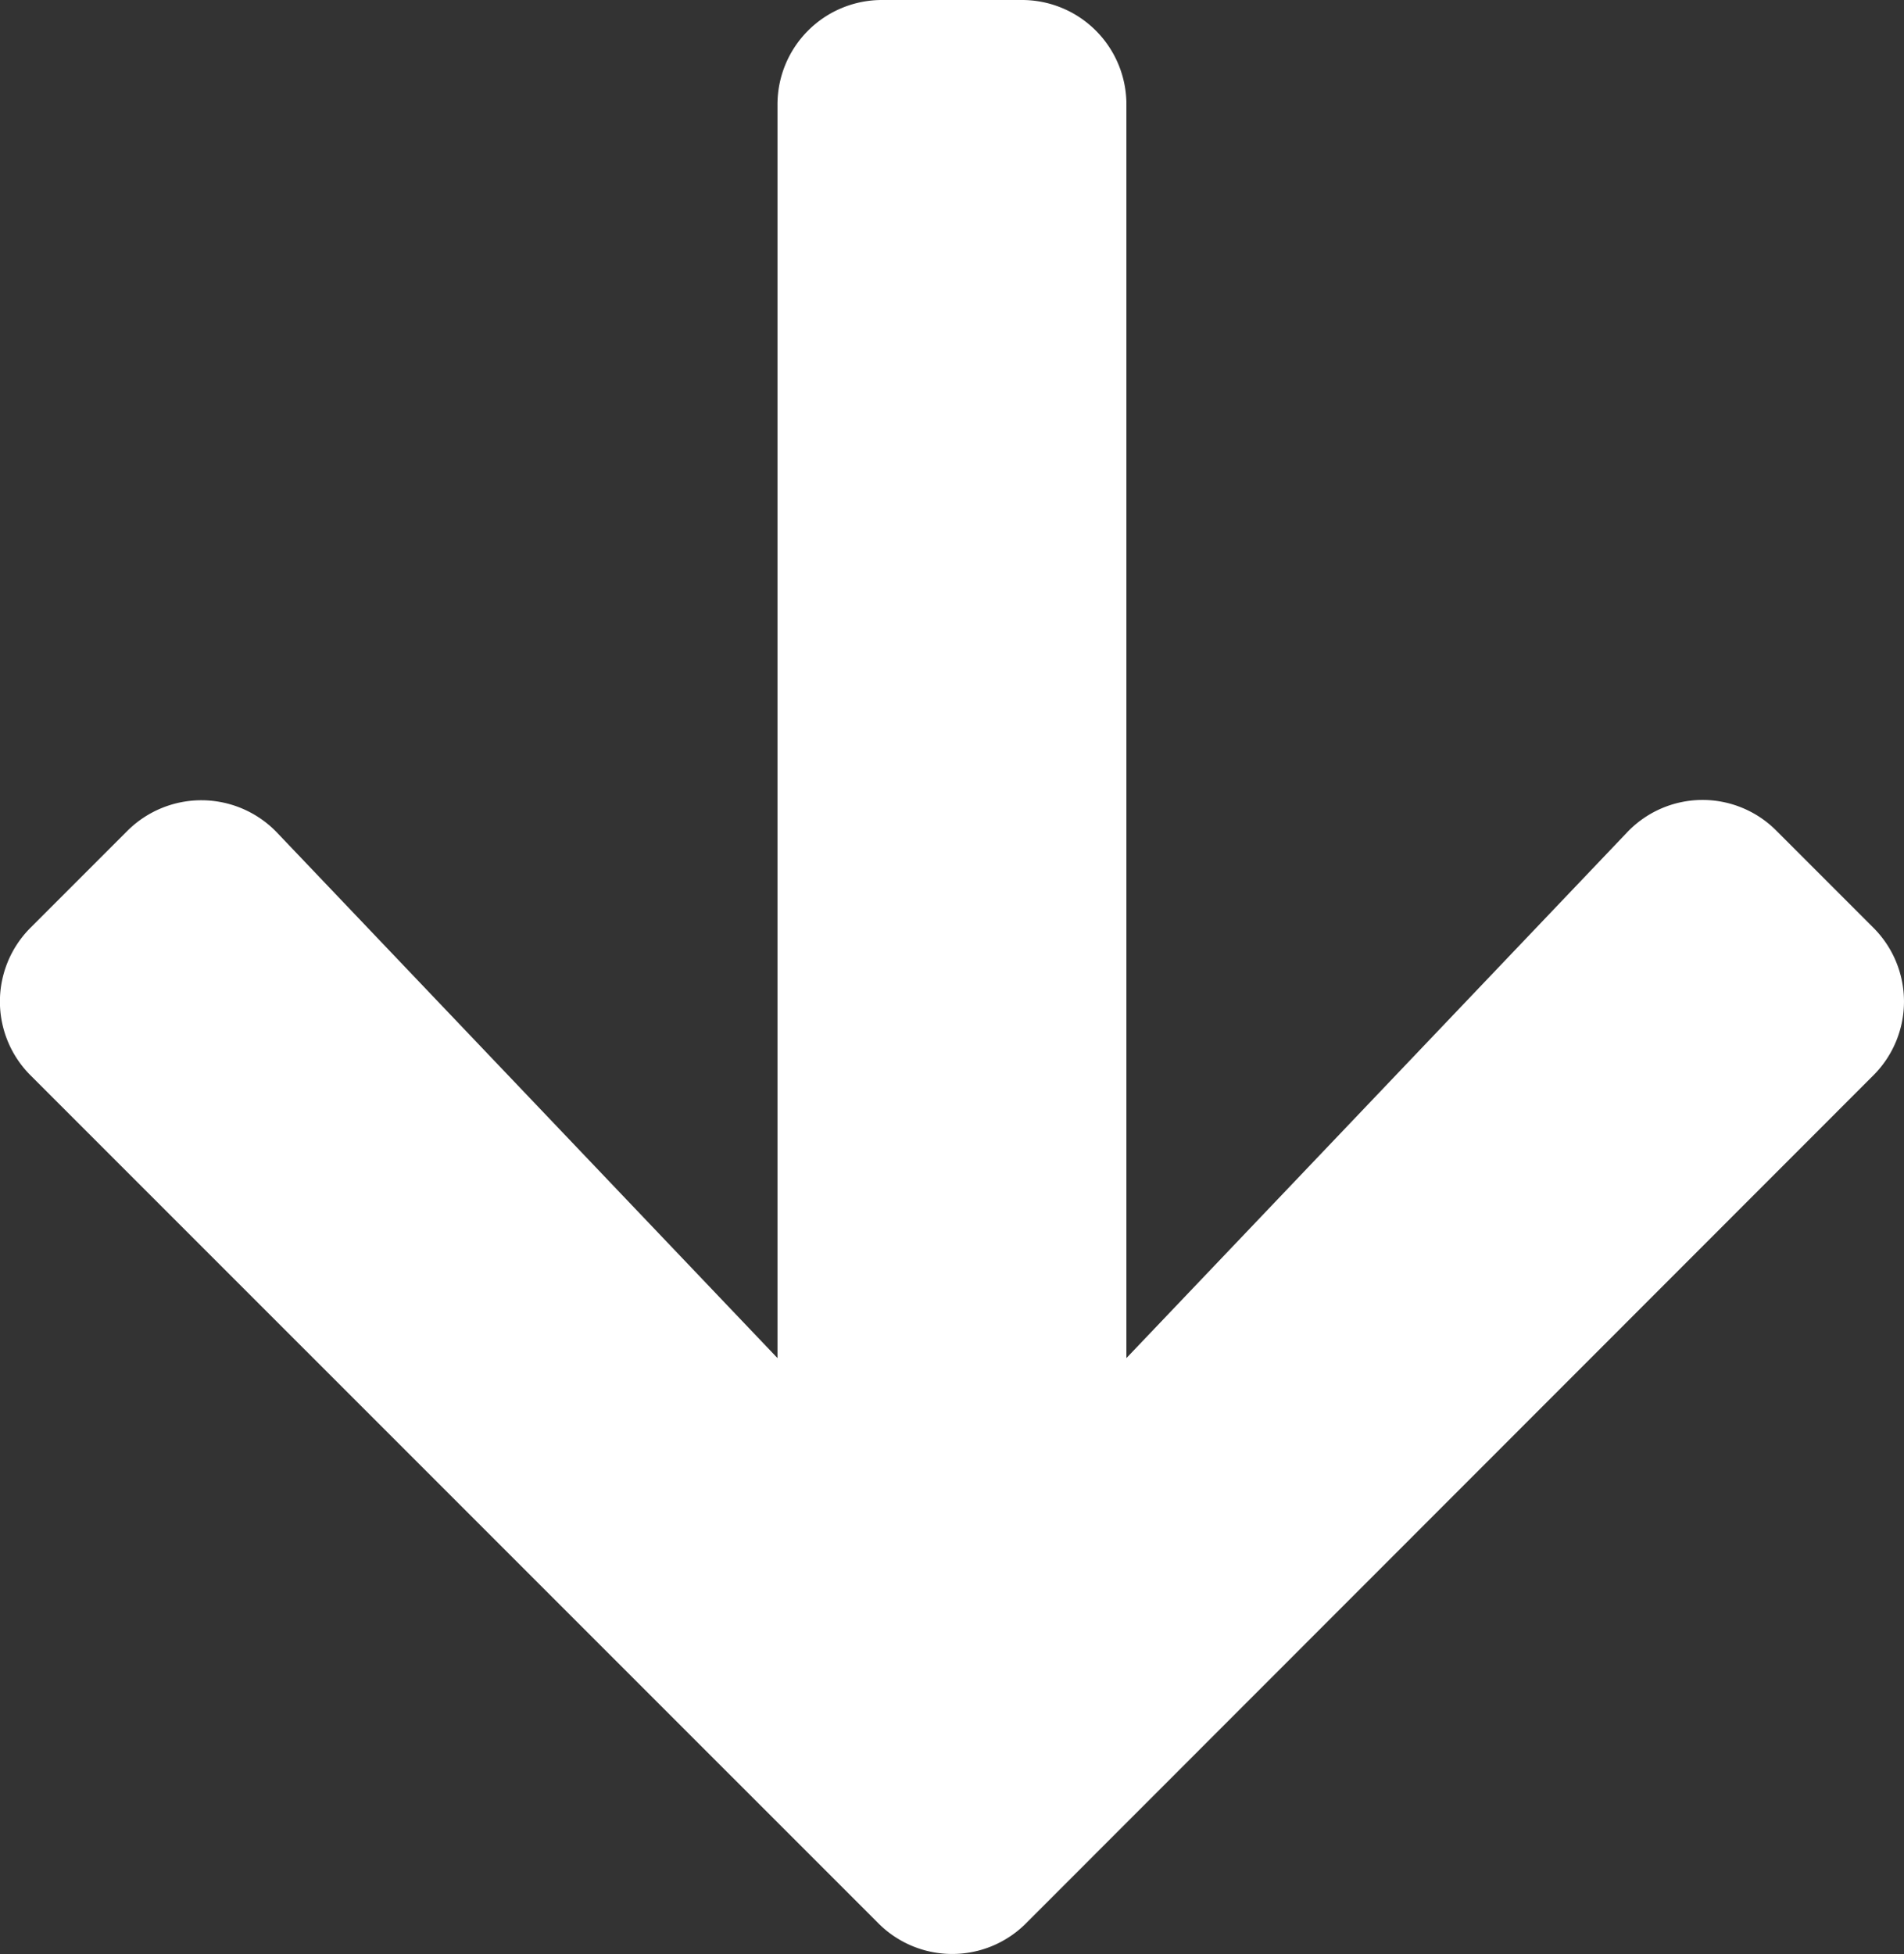 <svg xmlns="http://www.w3.org/2000/svg" width="18.815" height="19.304" viewBox="0 0 18.815 19.304">
  <rect x="0" y="0" width="18.815" height="19.304" fill="#333333" stroke="none"/>
  <path id="Icon_awesome-arrow-down" data-name="Icon awesome-arrow-down" d="M17.952,10.458l.956.956a1.03,1.03,0,0,1,0,1.461L10.537,21.25a1.03,1.03,0,0,1-1.461,0L.7,12.875a1.03,1.03,0,0,1,0-1.461l.956-.956a1.035,1.035,0,0,1,1.478.017l4.946,5.192V3.284A1.032,1.032,0,0,1,9.115,2.25h1.379a1.032,1.032,0,0,1,1.034,1.034V15.667l4.946-5.192A1.028,1.028,0,0,1,17.952,10.458Z" transform="translate(-0.397 -2.25)" fill="#fff"/>
</svg>
